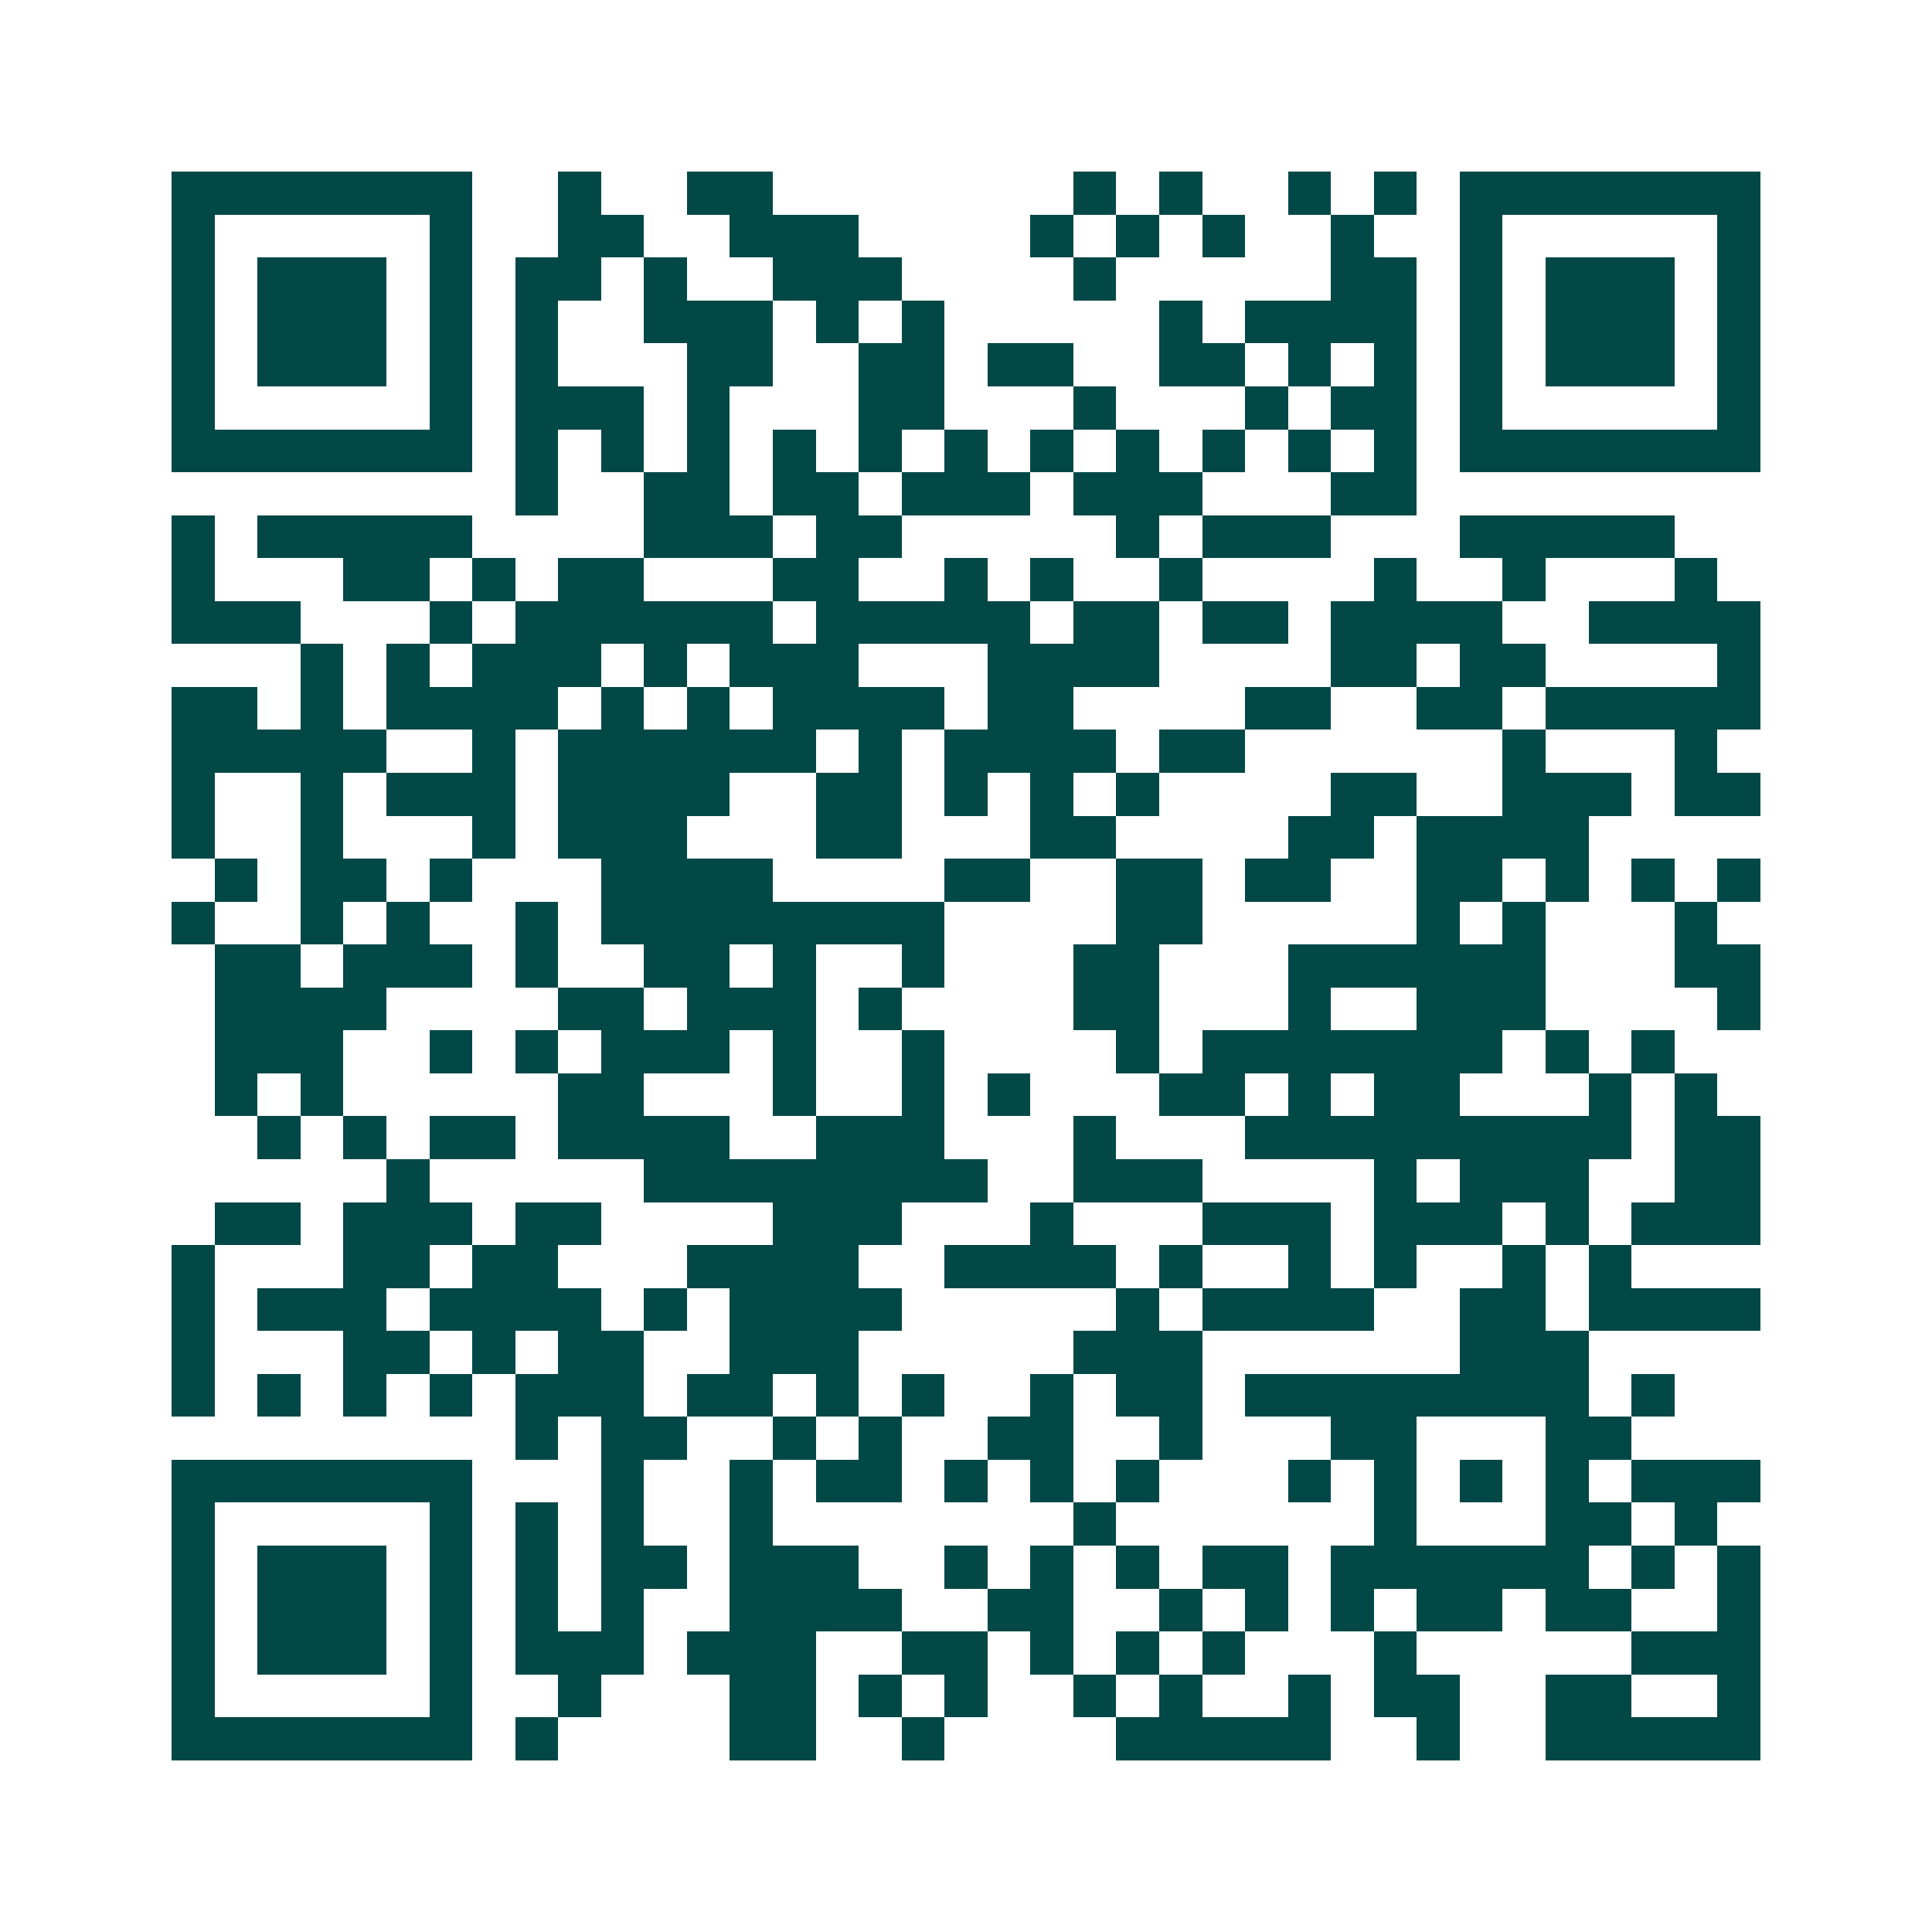 <svg xmlns="http://www.w3.org/2000/svg" width="200" height="200" viewBox="0 0 45 45" shape-rendering="crispEdges"><path fill="#ffffff" d="M0 0h45v45H0z"/><path stroke="#014847" d="M4 4.5h7m2 0h1m2 0h2m7 0h1m1 0h1m2 0h1m1 0h1m1 0h7M4 5.5h1m5 0h1m2 0h2m2 0h3m4 0h1m1 0h1m1 0h1m2 0h1m2 0h1m5 0h1M4 6.5h1m1 0h3m1 0h1m1 0h2m1 0h1m2 0h3m4 0h1m5 0h2m1 0h1m1 0h3m1 0h1M4 7.5h1m1 0h3m1 0h1m1 0h1m2 0h3m1 0h1m1 0h1m5 0h1m1 0h4m1 0h1m1 0h3m1 0h1M4 8.5h1m1 0h3m1 0h1m1 0h1m3 0h2m2 0h2m1 0h2m2 0h2m1 0h1m1 0h1m1 0h1m1 0h3m1 0h1M4 9.5h1m5 0h1m1 0h3m1 0h1m3 0h2m3 0h1m3 0h1m1 0h2m1 0h1m5 0h1M4 10.5h7m1 0h1m1 0h1m1 0h1m1 0h1m1 0h1m1 0h1m1 0h1m1 0h1m1 0h1m1 0h1m1 0h1m1 0h7M12 11.5h1m2 0h2m1 0h2m1 0h3m1 0h3m3 0h2M4 12.5h1m1 0h5m4 0h3m1 0h2m5 0h1m1 0h3m3 0h5M4 13.5h1m3 0h2m1 0h1m1 0h2m3 0h2m2 0h1m1 0h1m2 0h1m4 0h1m2 0h1m3 0h1M4 14.5h3m3 0h1m1 0h6m1 0h5m1 0h2m1 0h2m1 0h4m2 0h4M7 15.5h1m1 0h1m1 0h3m1 0h1m1 0h3m3 0h4m4 0h2m1 0h2m4 0h1M4 16.5h2m1 0h1m1 0h4m1 0h1m1 0h1m1 0h4m1 0h2m4 0h2m2 0h2m1 0h5M4 17.5h5m2 0h1m1 0h6m1 0h1m1 0h4m1 0h2m6 0h1m3 0h1M4 18.5h1m2 0h1m1 0h3m1 0h4m2 0h2m1 0h1m1 0h1m1 0h1m4 0h2m2 0h3m1 0h2M4 19.5h1m2 0h1m3 0h1m1 0h3m3 0h2m3 0h2m4 0h2m1 0h4M5 20.5h1m1 0h2m1 0h1m3 0h4m4 0h2m2 0h2m1 0h2m2 0h2m1 0h1m1 0h1m1 0h1M4 21.5h1m2 0h1m1 0h1m2 0h1m1 0h8m4 0h2m5 0h1m1 0h1m3 0h1M5 22.5h2m1 0h3m1 0h1m2 0h2m1 0h1m2 0h1m3 0h2m3 0h6m3 0h2M5 23.5h4m4 0h2m1 0h3m1 0h1m4 0h2m3 0h1m2 0h3m4 0h1M5 24.5h3m2 0h1m1 0h1m1 0h3m1 0h1m2 0h1m4 0h1m1 0h7m1 0h1m1 0h1M5 25.5h1m1 0h1m5 0h2m3 0h1m2 0h1m1 0h1m3 0h2m1 0h1m1 0h2m3 0h1m1 0h1M6 26.5h1m1 0h1m1 0h2m1 0h4m2 0h3m3 0h1m3 0h9m1 0h2M9 27.5h1m5 0h8m2 0h3m4 0h1m1 0h3m2 0h2M5 28.5h2m1 0h3m1 0h2m4 0h3m3 0h1m3 0h3m1 0h3m1 0h1m1 0h3M4 29.5h1m3 0h2m1 0h2m3 0h4m2 0h4m1 0h1m2 0h1m1 0h1m2 0h1m1 0h1M4 30.5h1m1 0h3m1 0h4m1 0h1m1 0h4m5 0h1m1 0h4m2 0h2m1 0h4M4 31.5h1m3 0h2m1 0h1m1 0h2m2 0h3m5 0h3m6 0h3M4 32.5h1m1 0h1m1 0h1m1 0h1m1 0h3m1 0h2m1 0h1m1 0h1m2 0h1m1 0h2m1 0h8m1 0h1M12 33.5h1m1 0h2m2 0h1m1 0h1m2 0h2m2 0h1m3 0h2m3 0h2M4 34.5h7m3 0h1m2 0h1m1 0h2m1 0h1m1 0h1m1 0h1m3 0h1m1 0h1m1 0h1m1 0h1m1 0h3M4 35.5h1m5 0h1m1 0h1m1 0h1m2 0h1m7 0h1m6 0h1m3 0h2m1 0h1M4 36.5h1m1 0h3m1 0h1m1 0h1m1 0h2m1 0h3m2 0h1m1 0h1m1 0h1m1 0h2m1 0h6m1 0h1m1 0h1M4 37.5h1m1 0h3m1 0h1m1 0h1m1 0h1m2 0h4m2 0h2m2 0h1m1 0h1m1 0h1m1 0h2m1 0h2m2 0h1M4 38.5h1m1 0h3m1 0h1m1 0h3m1 0h3m2 0h2m1 0h1m1 0h1m1 0h1m3 0h1m5 0h3M4 39.5h1m5 0h1m2 0h1m3 0h2m1 0h1m1 0h1m2 0h1m1 0h1m2 0h1m1 0h2m2 0h2m2 0h1M4 40.5h7m1 0h1m4 0h2m2 0h1m4 0h5m2 0h1m2 0h5"/></svg>
